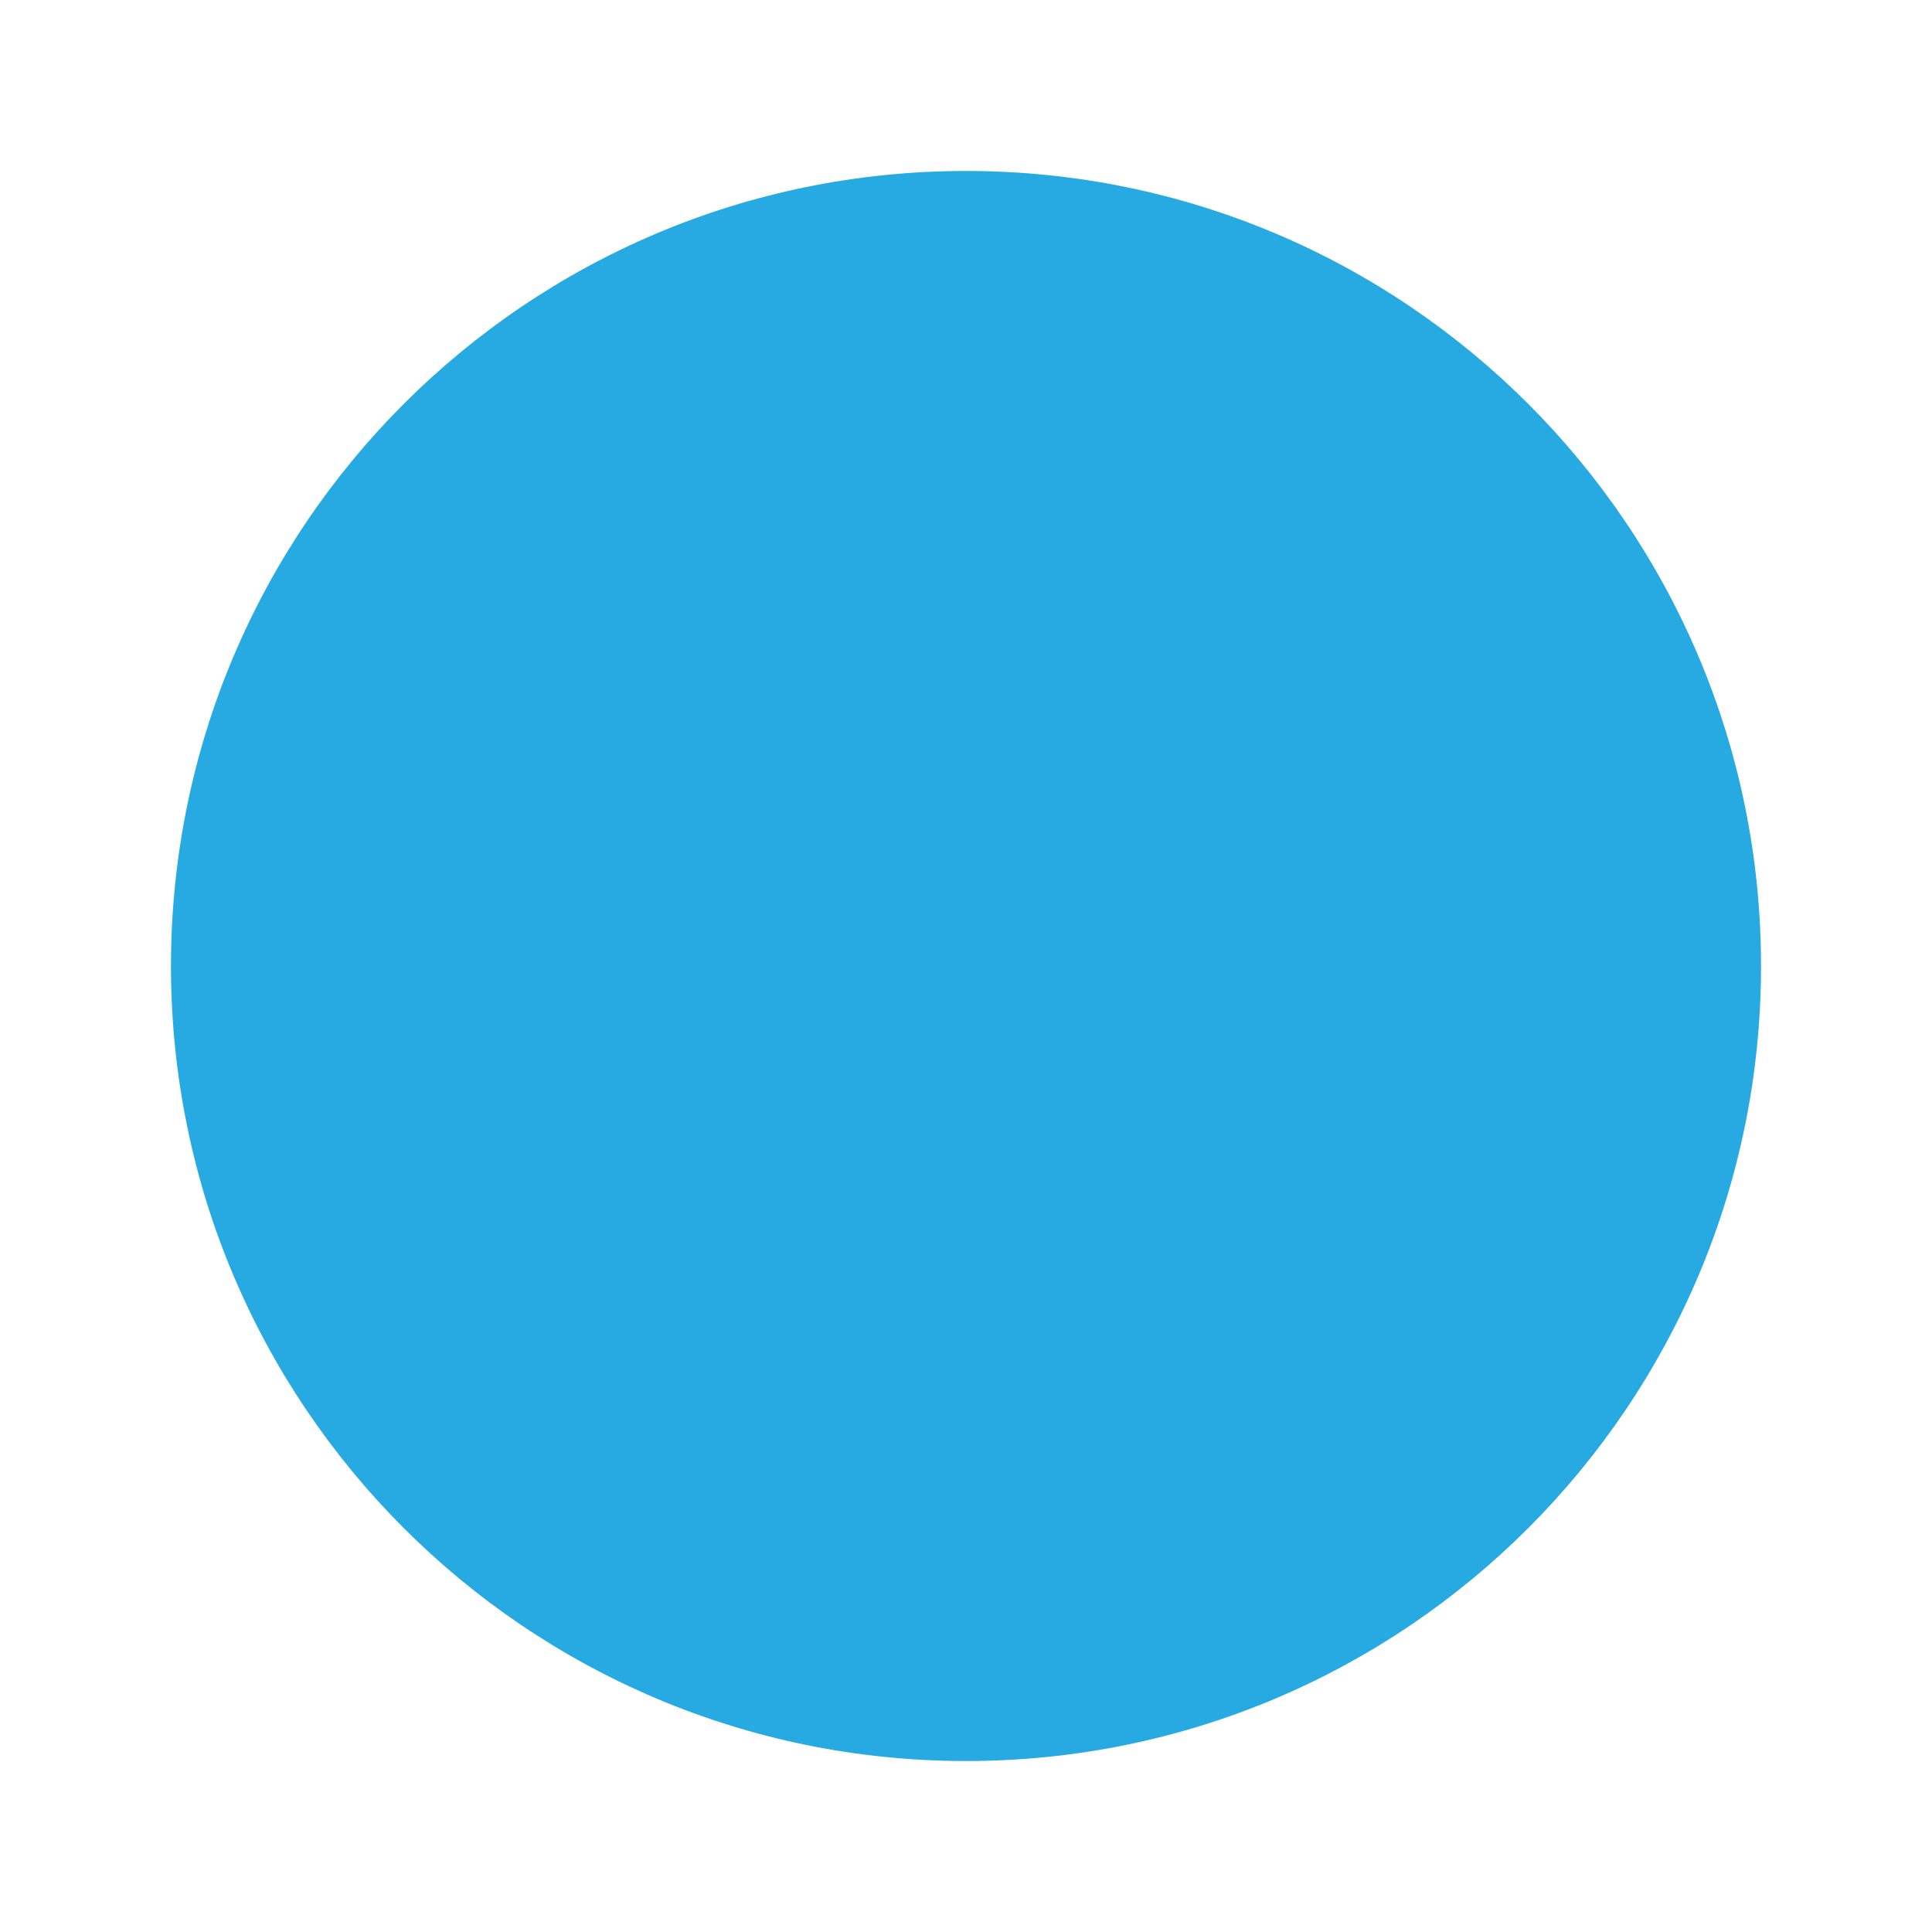 <svg xmlns="http://www.w3.org/2000/svg" width="226" height="226" fill="none"><g filter="url(#a)"><path fill="#27AAE1" d="M113 206c51.362 0 93-41.638 93-93s-41.638-93-93-93-93 41.638-93 93 41.638 93 93 93"/></g><defs><filter id="a" width="226" height="226" x="0" y="0" color-interpolation-filters="sRGB" filterUnits="userSpaceOnUse"><feFlood flood-opacity="0" result="BackgroundImageFix"/><feBlend in="SourceGraphic" in2="BackgroundImageFix" result="shape"/><feGaussianBlur result="effect1_foregroundBlur_3_32" stdDeviation="10"/></filter></defs></svg>